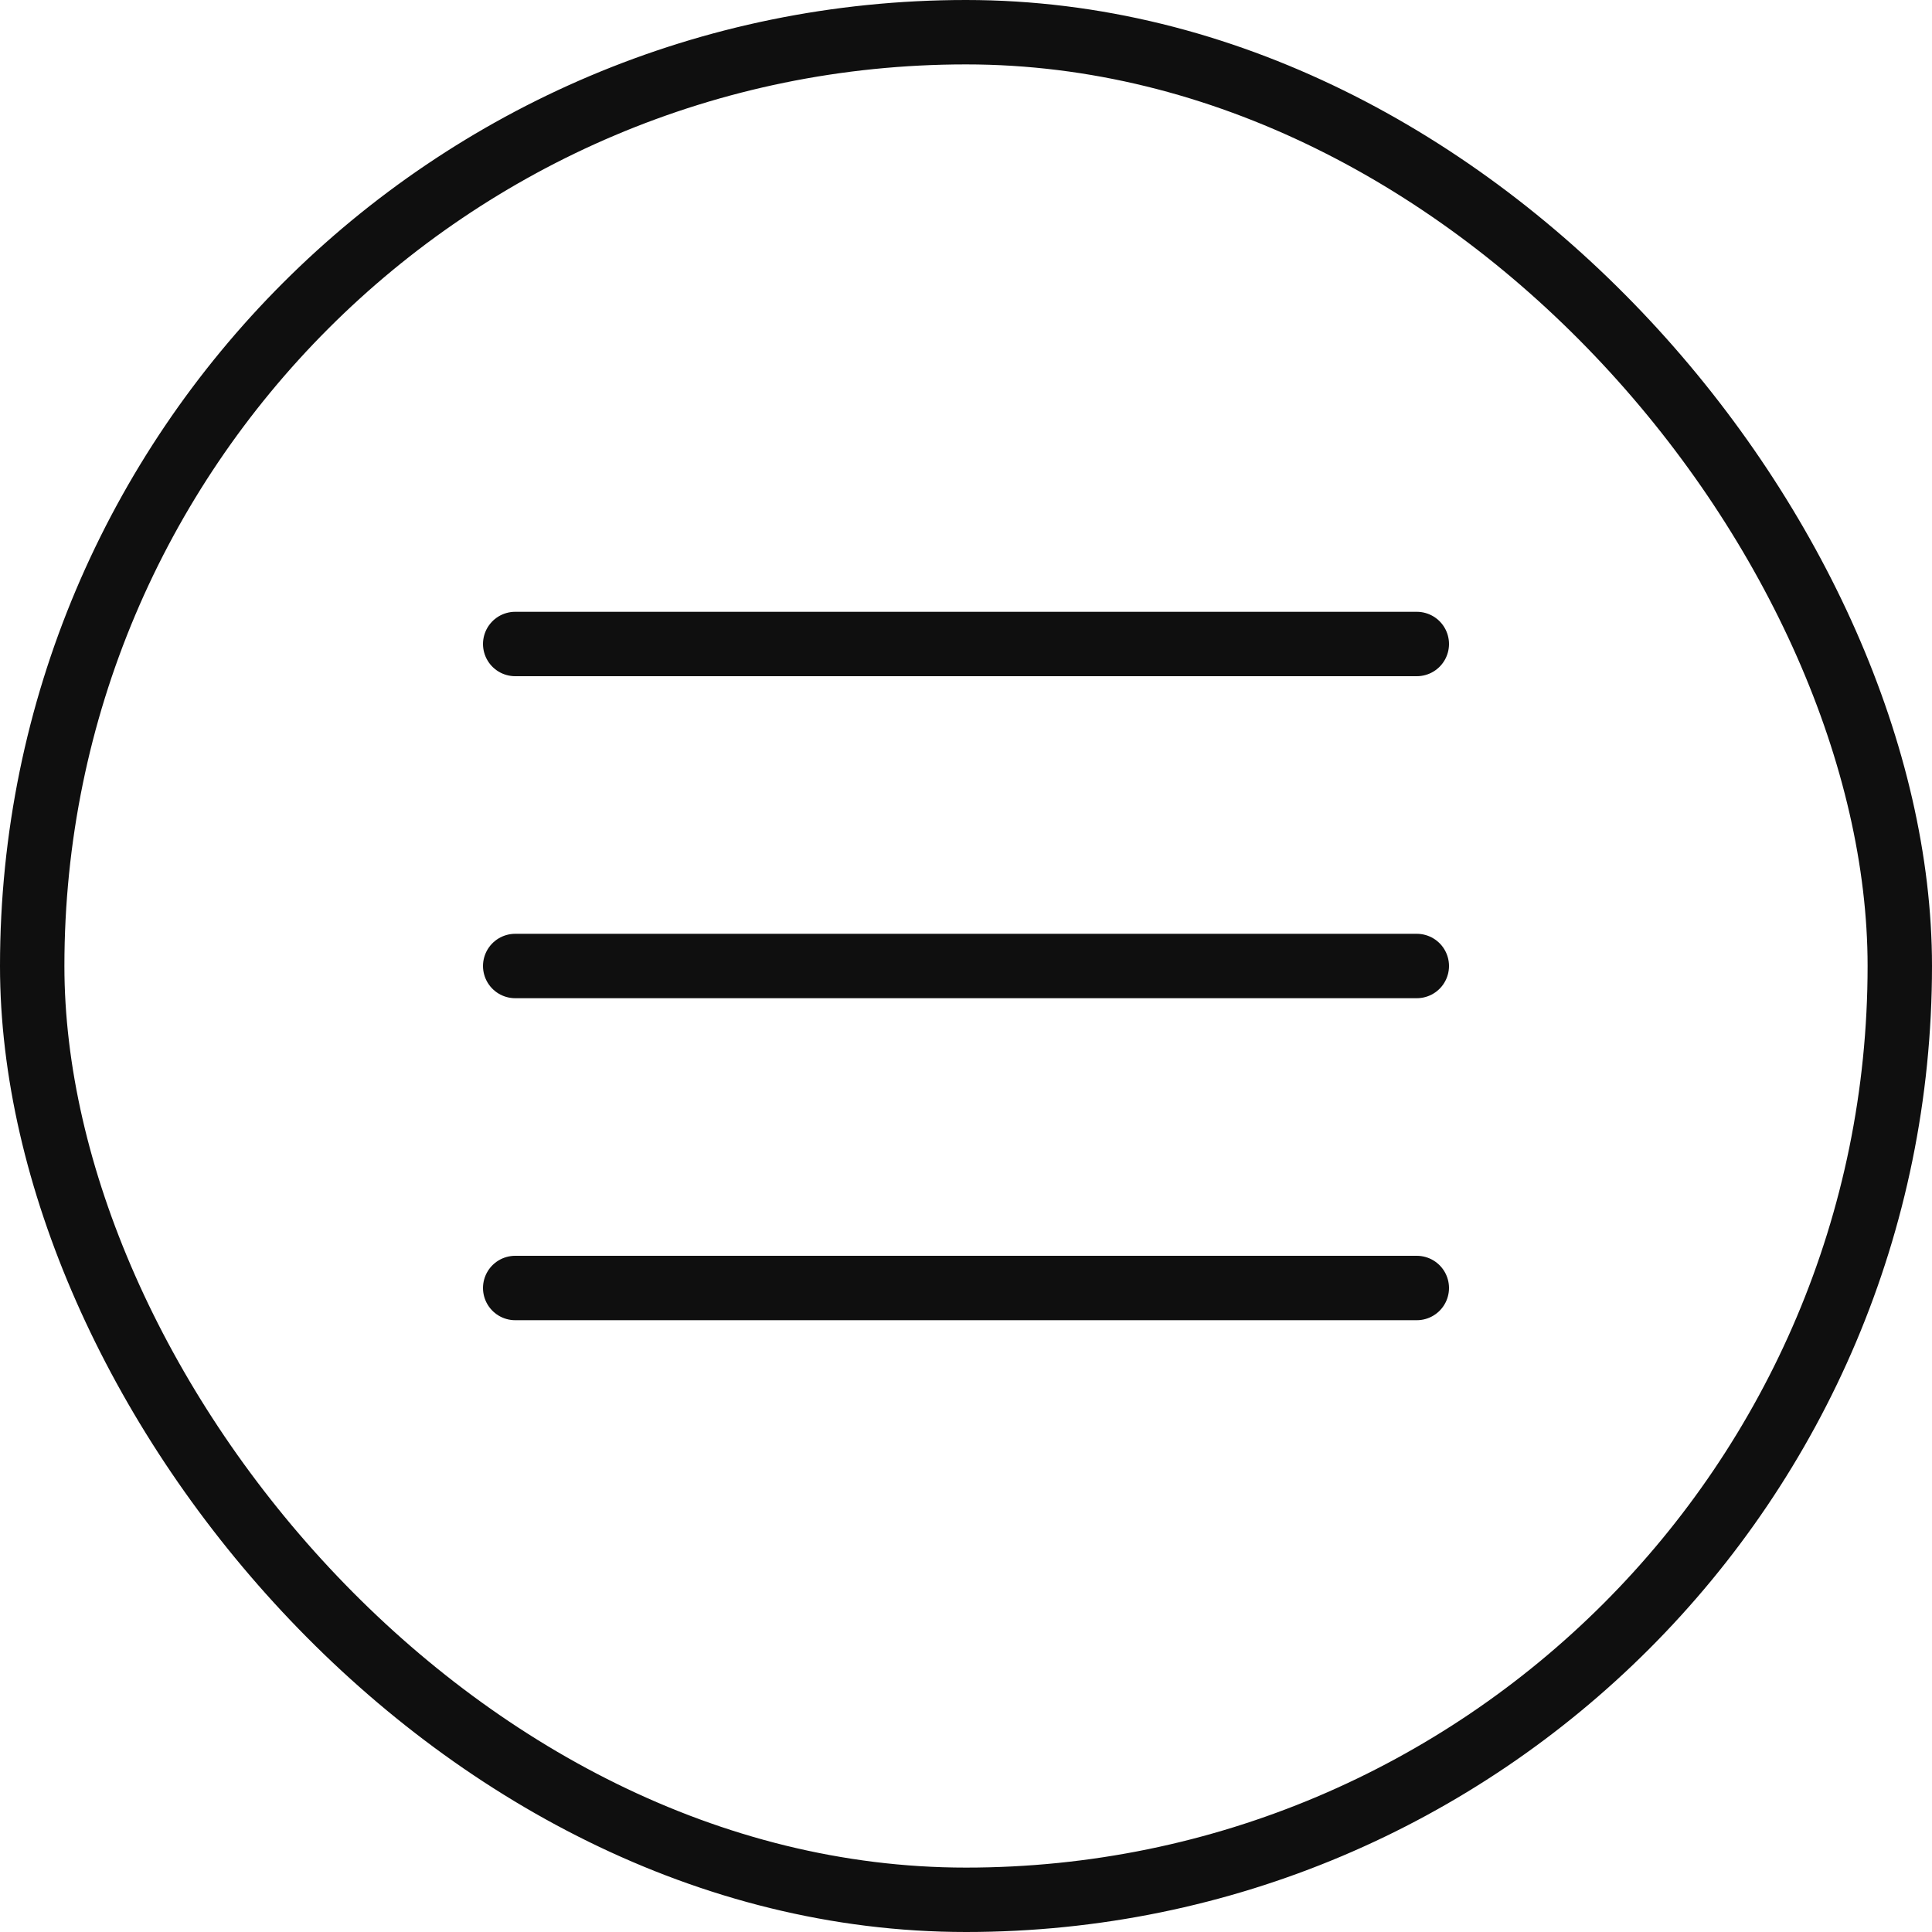 <?xml version="1.0" encoding="UTF-8"?> <svg xmlns="http://www.w3.org/2000/svg" width="30" height="30" viewBox="0 0 30 30" fill="none"> <path d="M8 10H22" stroke="#0F0F0F" stroke-linecap="round"></path> <path d="M8 15H22" stroke="#0F0F0F" stroke-linecap="round"></path> <path d="M8 20H22" stroke="#0F0F0F" stroke-linecap="round"></path> <rect x="0.5" y="0.5" width="29" height="29" rx="14.5" stroke="#0F0F0F"></rect> </svg> 